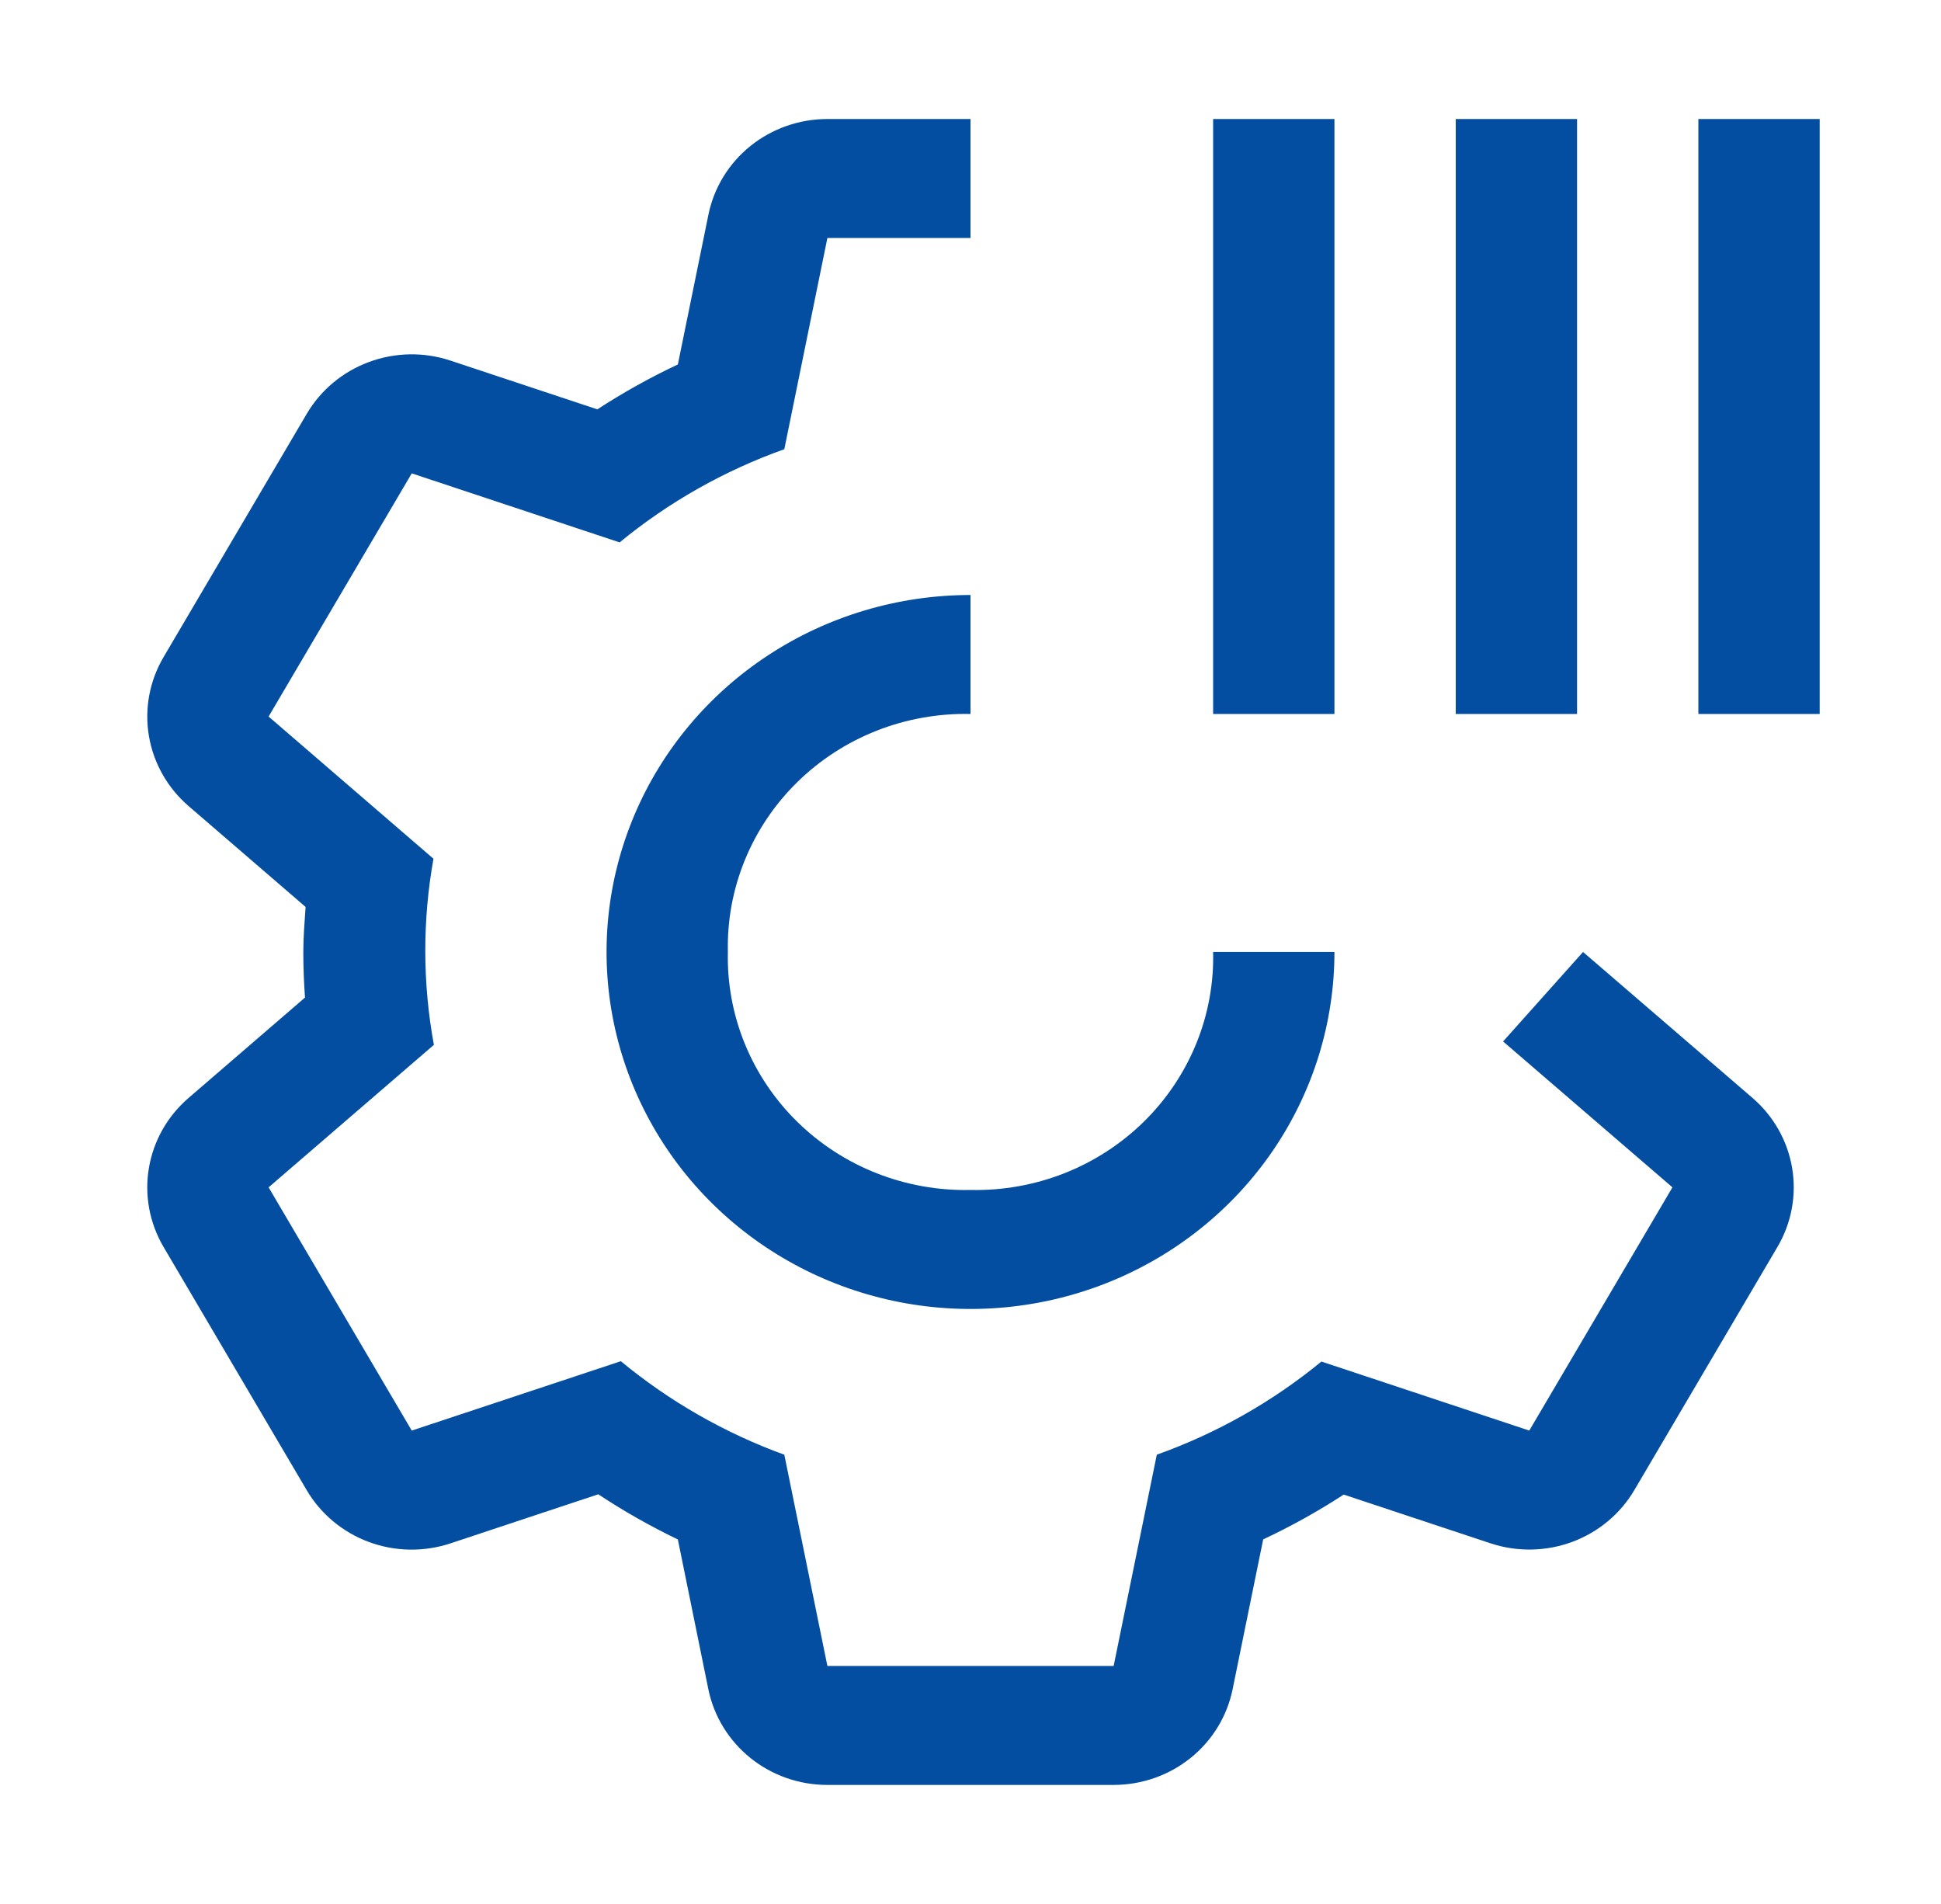 <svg width="52" height="51" viewBox="0 0 52 51" fill="none" xmlns="http://www.w3.org/2000/svg">
<path d="M32.5 19.125V3.188H35.75V19.125H32.5Z" fill="#034EA1"/>
<path d="M39 19.125V3.188H42.25V19.125H39Z" fill="#034EA1"/>
<path d="M45.5 19.125V3.188H48.75V19.125H45.5Z" fill="#034EA1"/>
<path d="M26 31.875C25.141 31.894 24.287 31.742 23.49 31.429C22.692 31.115 21.968 30.646 21.36 30.05C20.753 29.455 20.275 28.744 19.955 27.962C19.635 27.18 19.48 26.342 19.5 25.5C19.48 24.658 19.635 23.82 19.955 23.038C20.275 22.256 20.753 21.545 21.36 20.95C21.968 20.354 22.692 19.885 23.49 19.571C24.287 19.258 25.141 19.106 26 19.125V15.938C24.072 15.938 22.187 16.498 20.583 17.549C18.98 18.6 17.73 20.093 16.992 21.841C16.254 23.588 16.061 25.511 16.437 27.366C16.814 29.221 17.742 30.924 19.106 32.262C20.469 33.599 22.207 34.51 24.098 34.879C25.989 35.248 27.95 35.058 29.731 34.335C31.513 33.611 33.035 32.385 34.107 30.813C35.178 29.24 35.75 27.391 35.75 25.5H32.5C32.52 26.342 32.365 27.18 32.045 27.962C31.725 28.744 31.247 29.455 30.64 30.05C30.032 30.646 29.308 31.115 28.51 31.429C27.713 31.742 26.859 31.894 26 31.875V31.875Z" fill="#034EA1"/>
<path d="M46.952 29.411L42.41 25.5L40.268 27.897L44.805 31.805L40.97 38.32L35.401 36.471C34.09 37.548 32.598 38.392 30.991 38.966L29.835 44.625H22.166L21.012 38.967C19.416 38.386 17.934 37.538 16.632 36.462L11.031 38.32L7.196 31.805L11.624 27.988C11.321 26.34 11.317 24.652 11.613 23.003L7.196 19.194L11.031 12.68L16.6 14.529C17.911 13.451 19.404 12.606 21.012 12.033L22.166 6.375H26V3.188H22.166C21.414 3.188 20.686 3.443 20.105 3.91C19.524 4.377 19.126 5.028 18.979 5.75L18.16 9.763C17.413 10.114 16.693 10.516 16.003 10.965L12.071 9.66C11.36 9.423 10.586 9.436 9.884 9.697C9.181 9.957 8.592 10.448 8.217 11.086L4.382 17.601C4.006 18.239 3.867 18.985 3.989 19.712C4.111 20.439 4.485 21.102 5.049 21.589L8.187 24.294C8.16 24.695 8.126 25.094 8.126 25.5C8.126 25.911 8.142 26.318 8.171 26.721L5.051 29.411C4.486 29.897 4.111 30.56 3.989 31.287C3.866 32.014 4.005 32.76 4.38 33.399L8.215 39.914C8.59 40.553 9.18 41.044 9.883 41.305C10.587 41.565 11.361 41.577 12.073 41.34L16.028 40.027C16.709 40.478 17.422 40.882 18.16 41.237L18.977 45.25C19.125 45.973 19.523 46.623 20.104 47.09C20.685 47.558 21.414 47.813 22.166 47.812H29.835C30.587 47.812 31.315 47.557 31.896 47.09C32.477 46.623 32.875 45.972 33.022 45.25L33.841 41.235C34.587 40.885 35.308 40.484 35.998 40.035L39.928 41.339C40.64 41.575 41.413 41.563 42.117 41.303C42.82 41.043 43.409 40.552 43.785 39.914L47.62 33.399C47.995 32.761 48.134 32.015 48.012 31.288C47.89 30.561 47.516 29.898 46.952 29.411Z" fill="#034EA1"/>
</svg>
